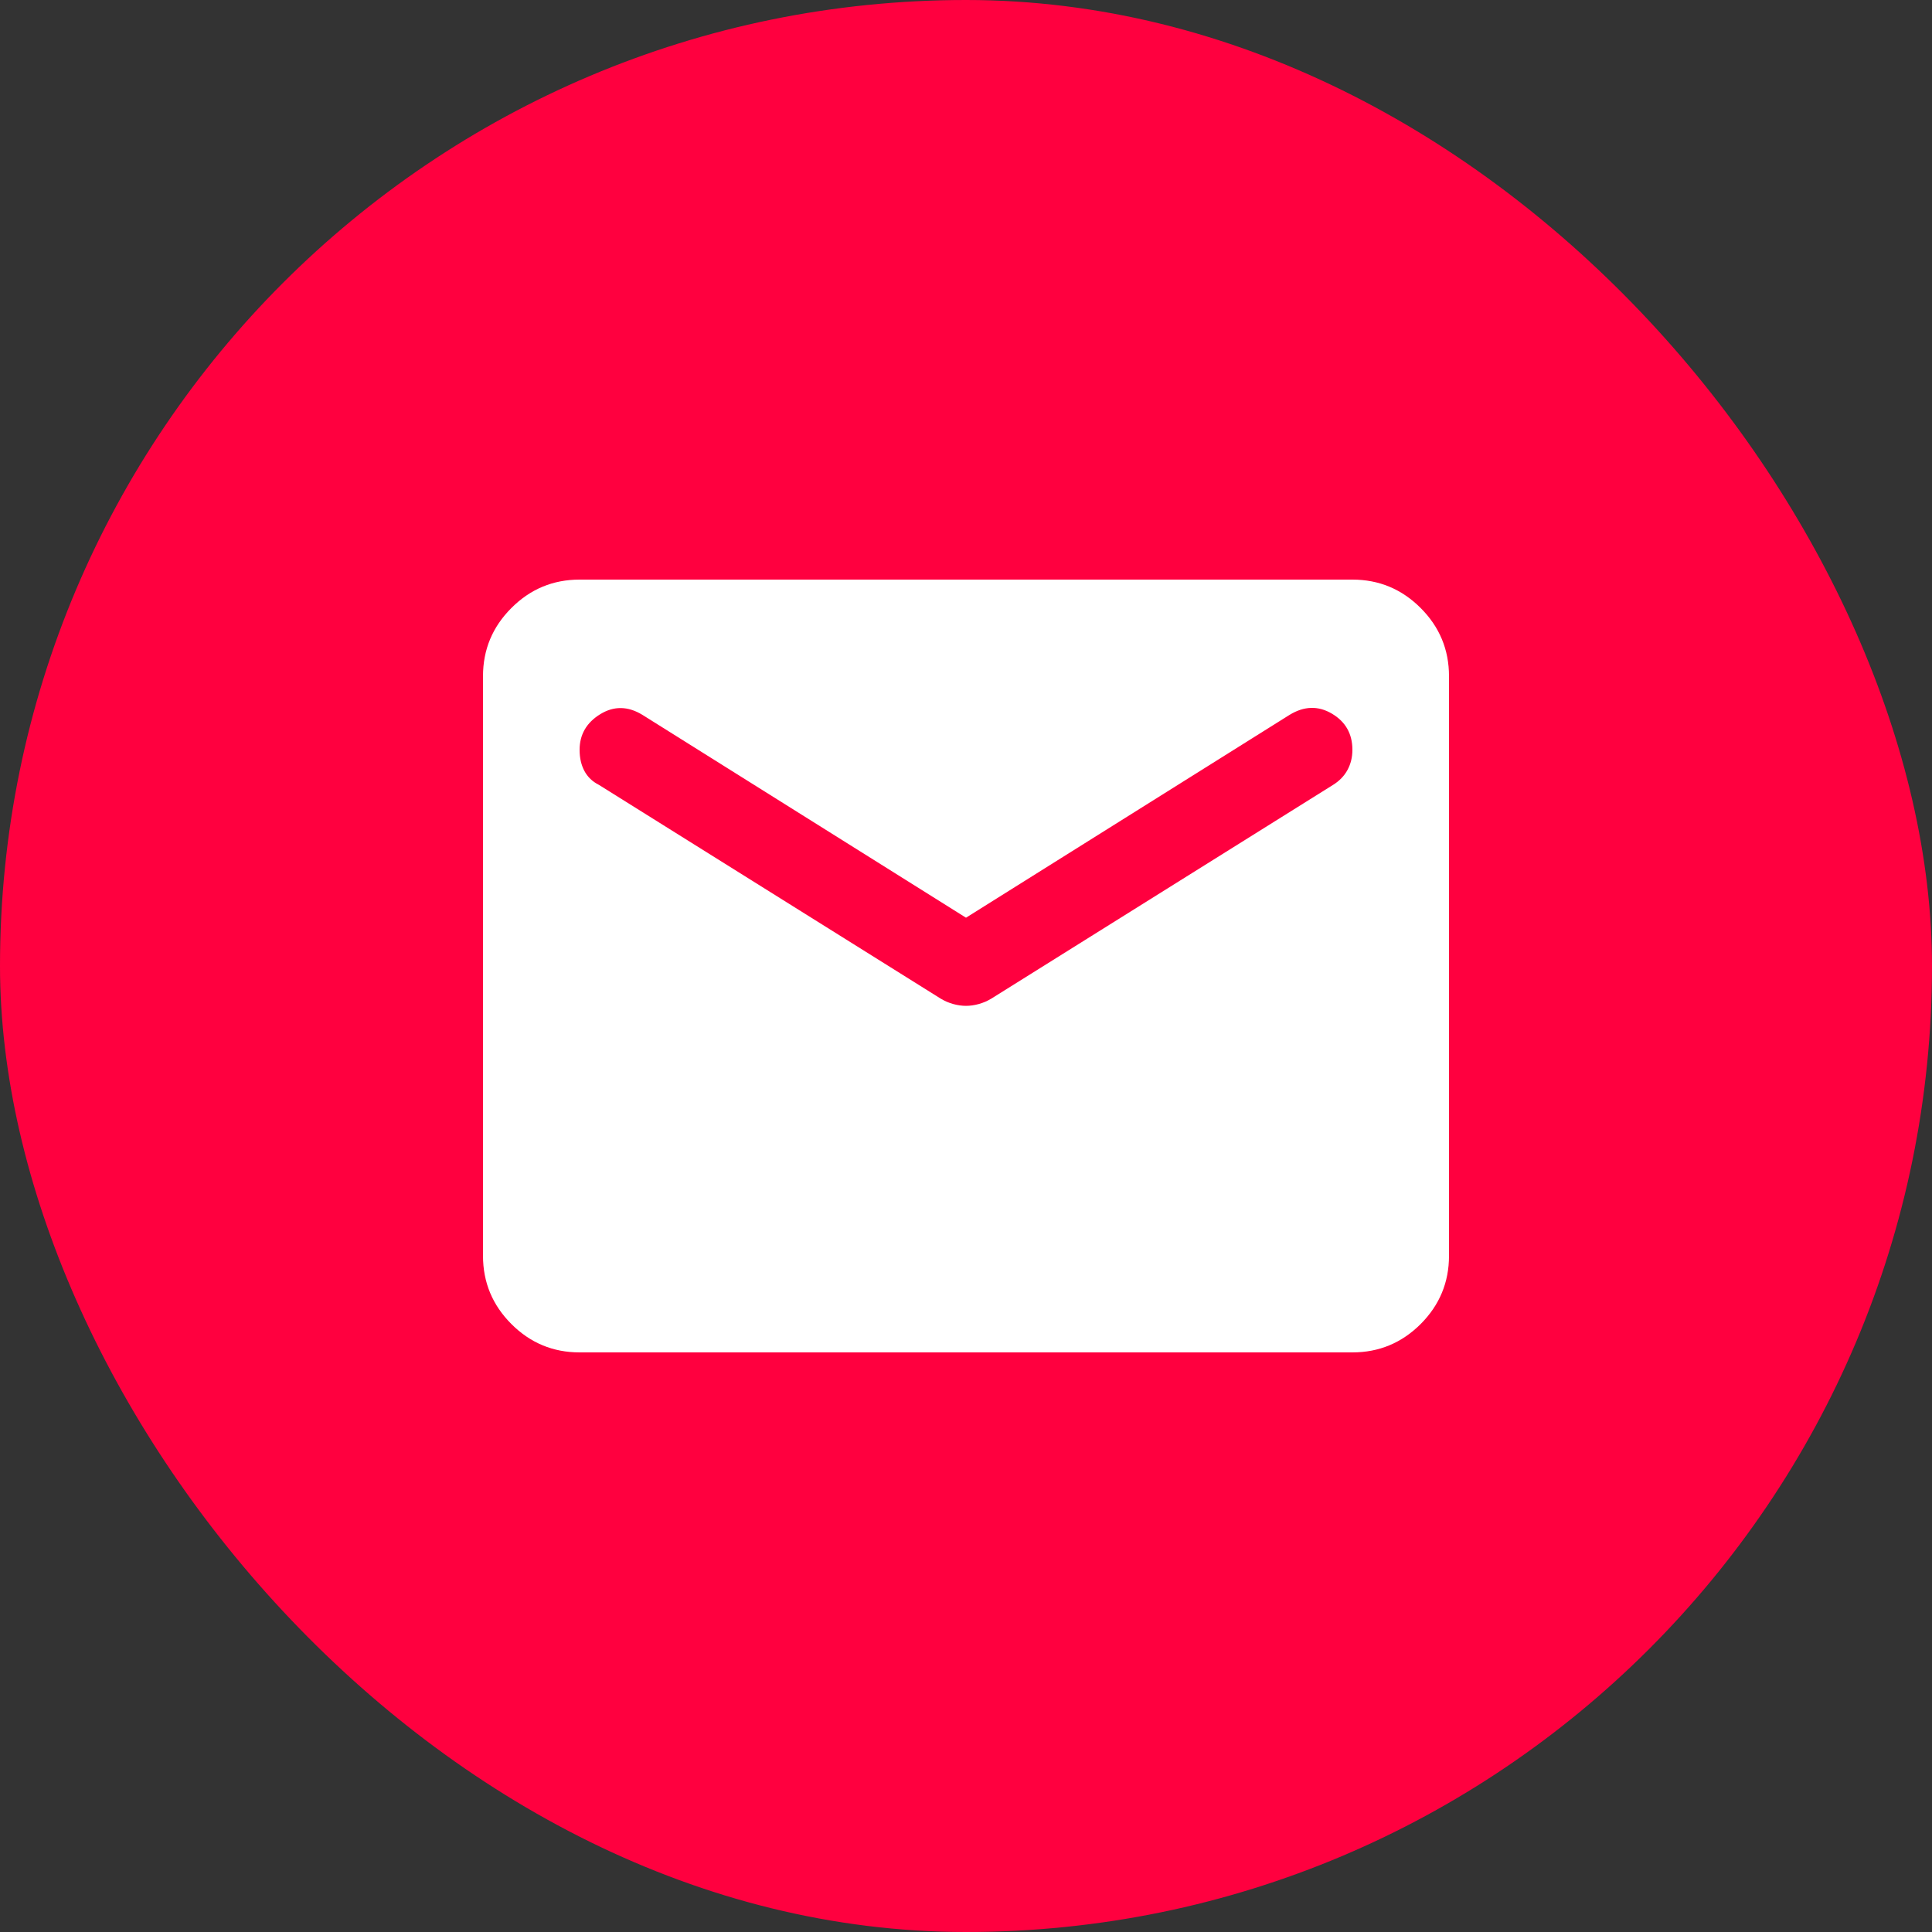 <svg width="40" height="40" viewBox="0 0 40 40" fill="none" xmlns="http://www.w3.org/2000/svg">
<rect x="0" y="0" width="40" height="40" fill="#333333" stroke="none"/>
<rect y="0" width="40" height="40" rx="20" fill="#FF003F"/>
<path d="M12 28C11.45 28 10.979 27.804 10.588 27.413C10.196 27.021 10 26.55 10 26V14C10 13.45 10.196 12.979 10.588 12.588C10.979 12.196 11.45 12 12 12H28C28.55 12 29.021 12.196 29.413 12.588C29.804 12.979 30 13.45 30 14V26C30 26.55 29.804 27.021 29.413 27.413C29.021 27.804 28.55 28 28 28H12ZM20 20.825C20.083 20.825 20.171 20.813 20.262 20.788C20.354 20.763 20.442 20.725 20.525 20.675L27.6 16.25C27.733 16.167 27.833 16.063 27.9 15.938C27.967 15.813 28 15.675 28 15.525C28 15.192 27.858 14.942 27.575 14.775C27.292 14.608 27 14.617 26.7 14.8L20 19L13.3 14.8C13 14.617 12.708 14.613 12.425 14.788C12.142 14.963 12 15.209 12 15.525C12 15.692 12.033 15.838 12.1 15.963C12.167 16.088 12.267 16.183 12.4 16.25L19.475 20.675C19.558 20.725 19.646 20.763 19.738 20.788C19.829 20.813 19.917 20.825 20 20.825Z" fill="white"/>
</svg>
